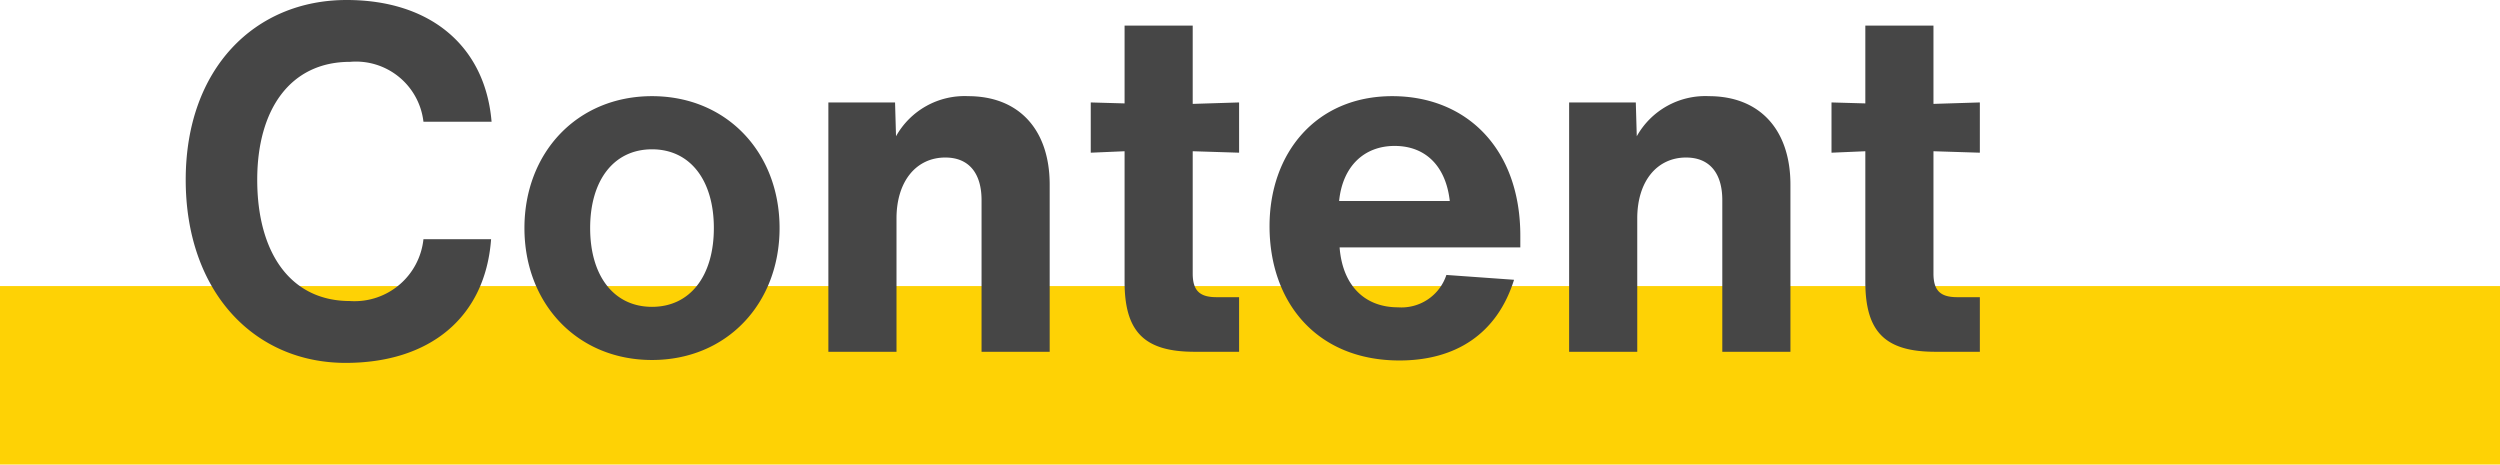 <svg xmlns="http://www.w3.org/2000/svg" width="155.214" height="28.841" viewBox="0 0 155.214 28.841"><g id="Group_221" data-name="Group 221" transform="translate(-123.151 -1791.841)"><rect id="Rectangle_1321" data-name="Rectangle 1321" width="155.214" height="11.079" transform="translate(123.151 1809.603)" fill="#fed205"></rect><path id="Path_905" data-name="Path 905" d="M29.46,33.69c5.19,0,8.67-2.79,9.03-7.68h-4.2a4.3,4.3,0,0,1-4.56,3.84c-3.72,0-5.76-3.03-5.76-7.53,0-4.35,2.04-7.32,5.76-7.32a4.217,4.217,0,0,1,4.56,3.72h4.23c-.39-4.68-3.78-7.56-9-7.56-5.7,0-9.99,4.26-9.99,11.16C19.53,29.25,23.76,33.69,29.46,33.69Zm19.02-.18c4.65,0,7.92-3.51,7.92-8.19s-3.27-8.19-7.92-8.19-7.92,3.51-7.92,8.19S43.83,33.51,48.48,33.51Zm0-3.3c-2.37,0-3.84-1.92-3.84-4.89s1.47-4.89,3.84-4.89,3.84,1.92,3.84,4.89S50.85,30.21,48.48,30.21ZM68.1,17.13a4.873,4.873,0,0,0-4.47,2.49l-.06-2.1H59.43V33h4.23V24.72c0-2.31,1.23-3.78,3.03-3.78,1.5,0,2.25,1.02,2.25,2.64V33h4.23V22.62C73.17,19.26,71.31,17.13,68.1,17.13Zm13.95,3.42,2.88.09V17.52l-2.88.09V12.75H77.82v4.83l-2.1-.06v3.12l2.1-.09v8.1c0,3.12,1.23,4.35,4.35,4.35h2.76V29.61H83.52c-1.05,0-1.47-.42-1.47-1.47Zm20.34,5.25c0-5.43-3.36-8.67-7.95-8.67-4.74,0-7.62,3.54-7.62,8.07,0,4.74,2.94,8.34,8.07,8.34,3.48,0,6.06-1.65,7.11-5.01l-4.2-.3a2.935,2.935,0,0,1-3,2.01c-2.1,0-3.45-1.38-3.63-3.72h11.22Zm-7.8-5.58c1.92,0,3.18,1.26,3.42,3.42H91.14C91.35,21.51,92.67,20.22,94.59,20.22Zm19.5-3.09a4.873,4.873,0,0,0-4.47,2.49l-.06-2.1h-4.14V33h4.23V24.72c0-2.31,1.23-3.78,3.03-3.78,1.5,0,2.25,1.02,2.25,2.64V33h4.23V22.62C119.16,19.26,117.3,17.13,114.09,17.13Zm13.95,3.42,2.88.09V17.52l-2.88.09V12.75h-4.23v4.83l-2.1-.06v3.12l2.1-.09v8.1c0,3.12,1.23,4.35,4.35,4.35h2.76V29.61h-1.41c-1.05,0-1.47-.42-1.47-1.47Z" transform="translate(115.151 1780.681)" fill="#464646"></path></g></svg>
